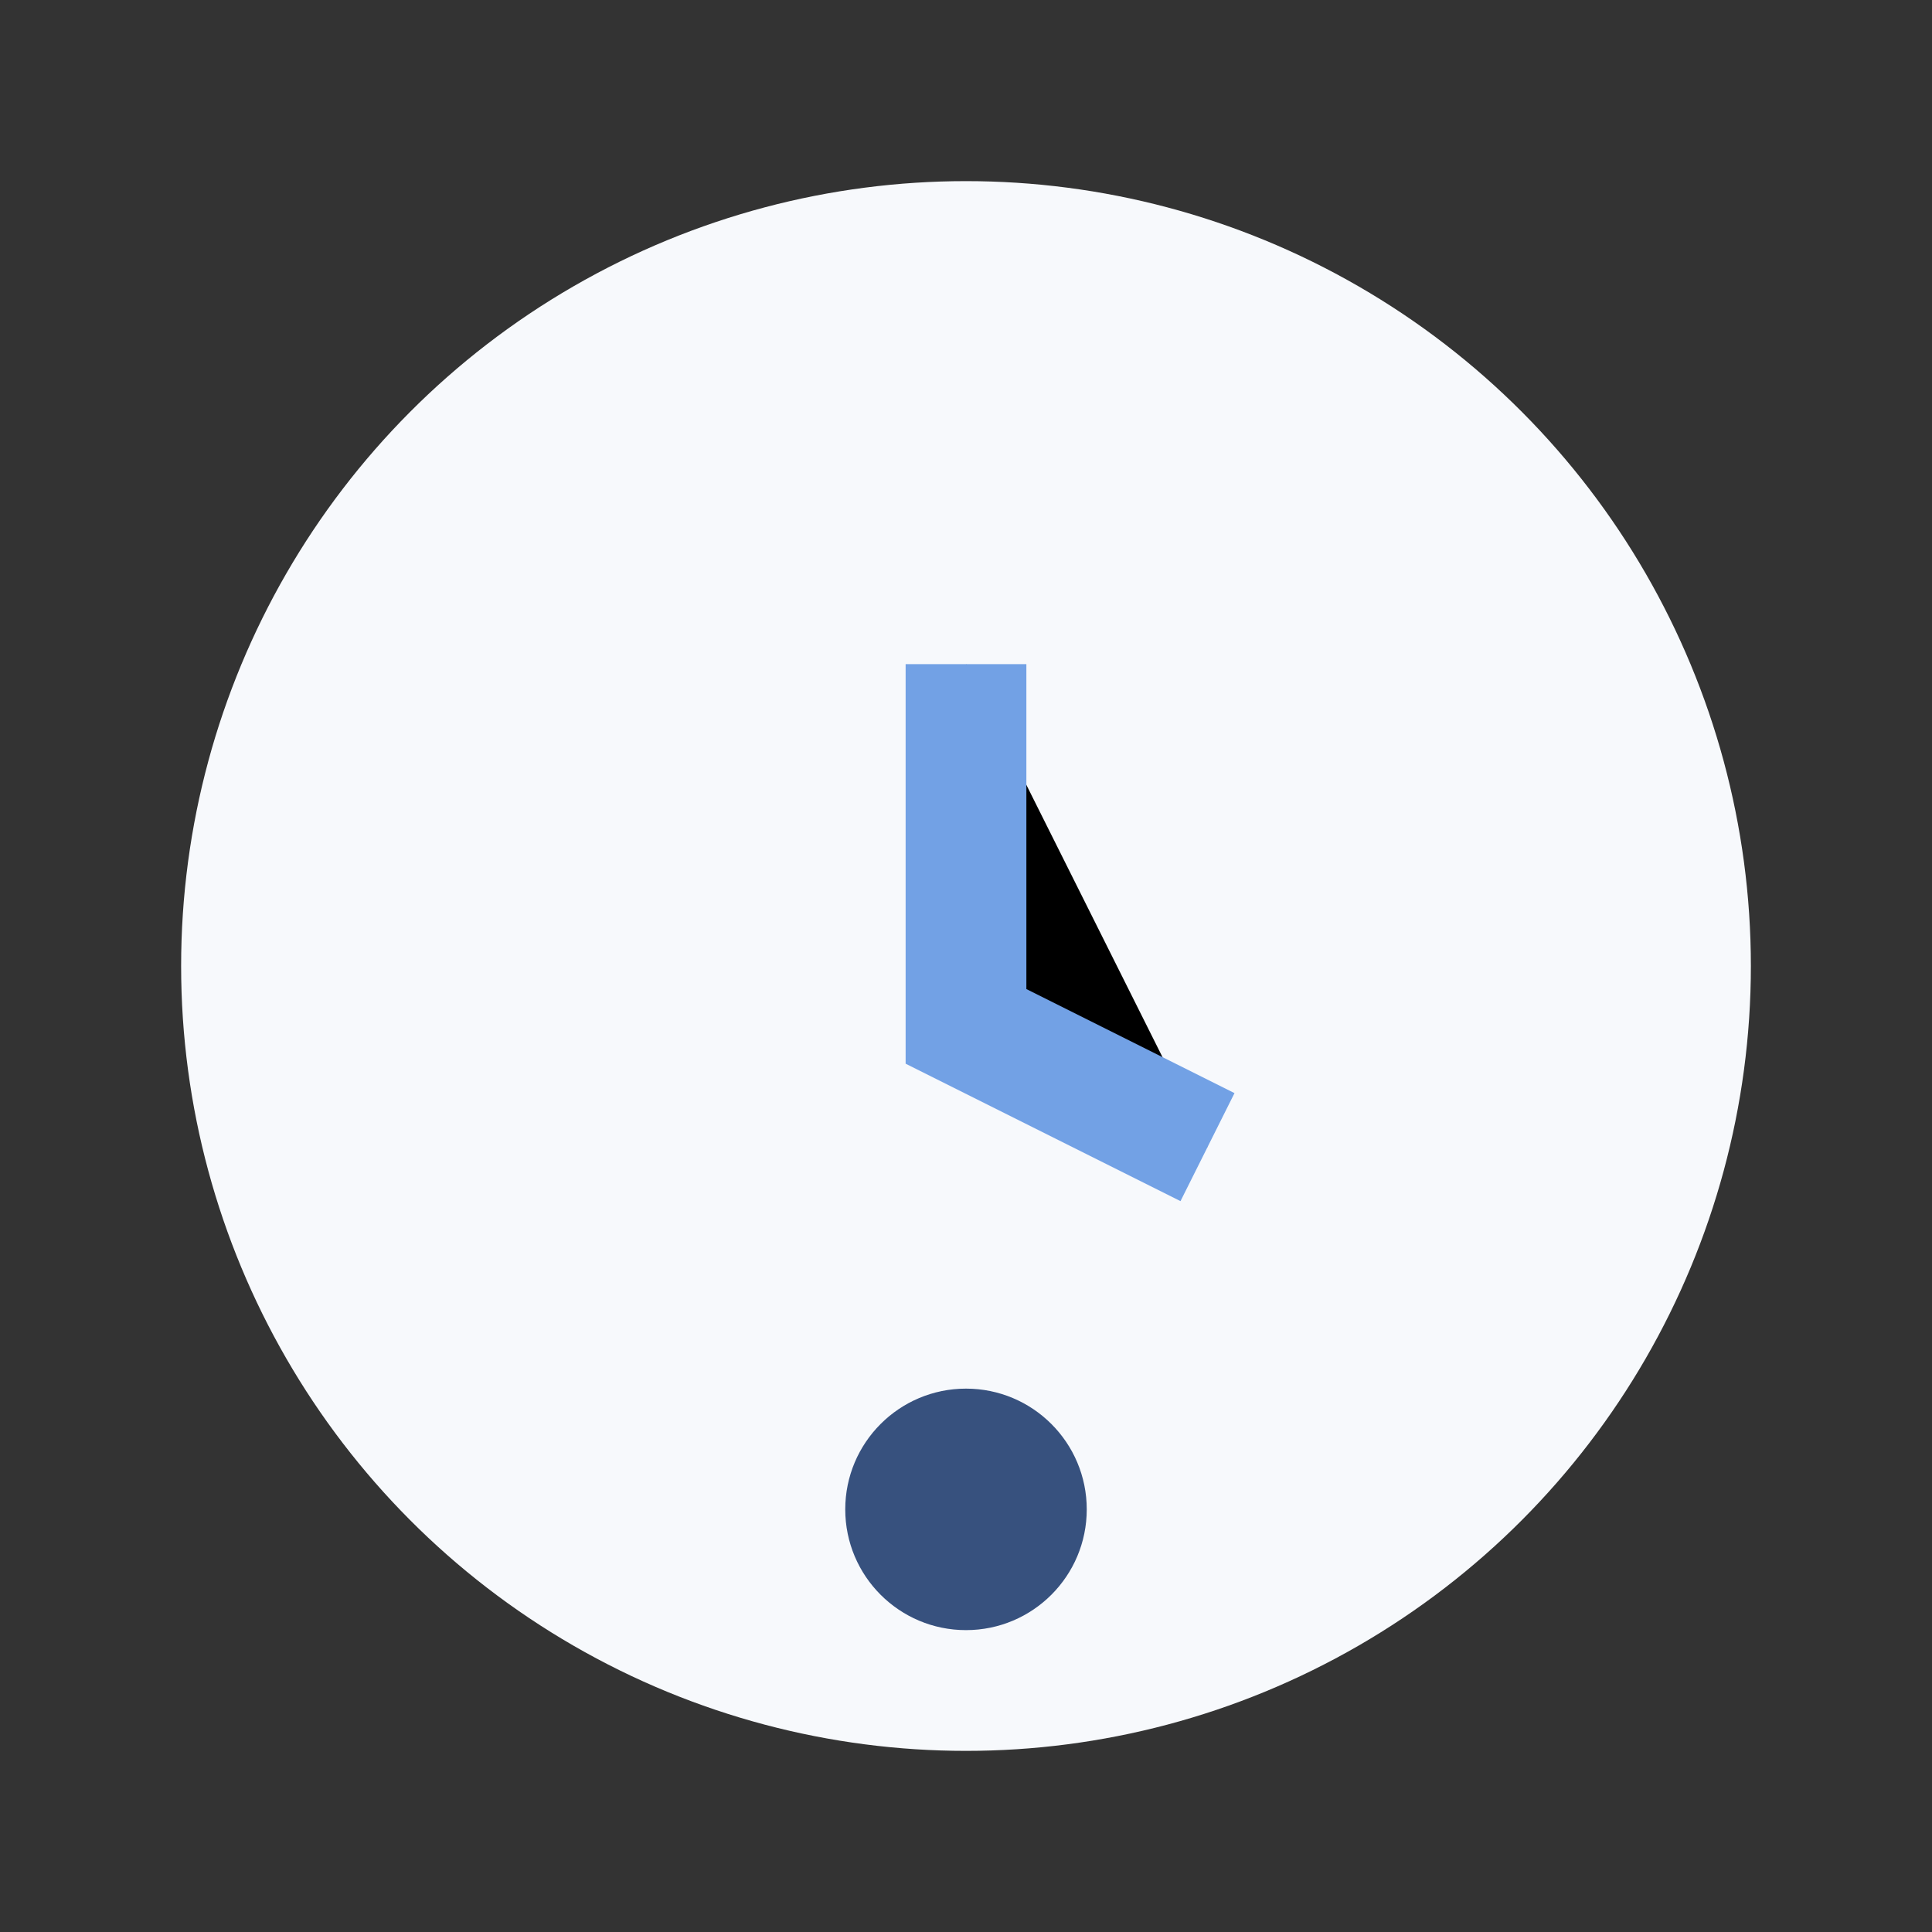 <?xml version="1.0" encoding="UTF-8"?>
<svg xmlns="http://www.w3.org/2000/svg" width="32" height="32" viewBox="0 0 32 32"><rect x="0" y="0" width="32" height="32" fill="#333333" stroke="none"/><circle cx="16" cy="16" r="13" fill="#F7F9FC"/><path d="M16 11v6l4 2" stroke="#72A1E5" stroke-width="2"/><circle cx="16" cy="25" r="2" fill="#37517E"/></svg>